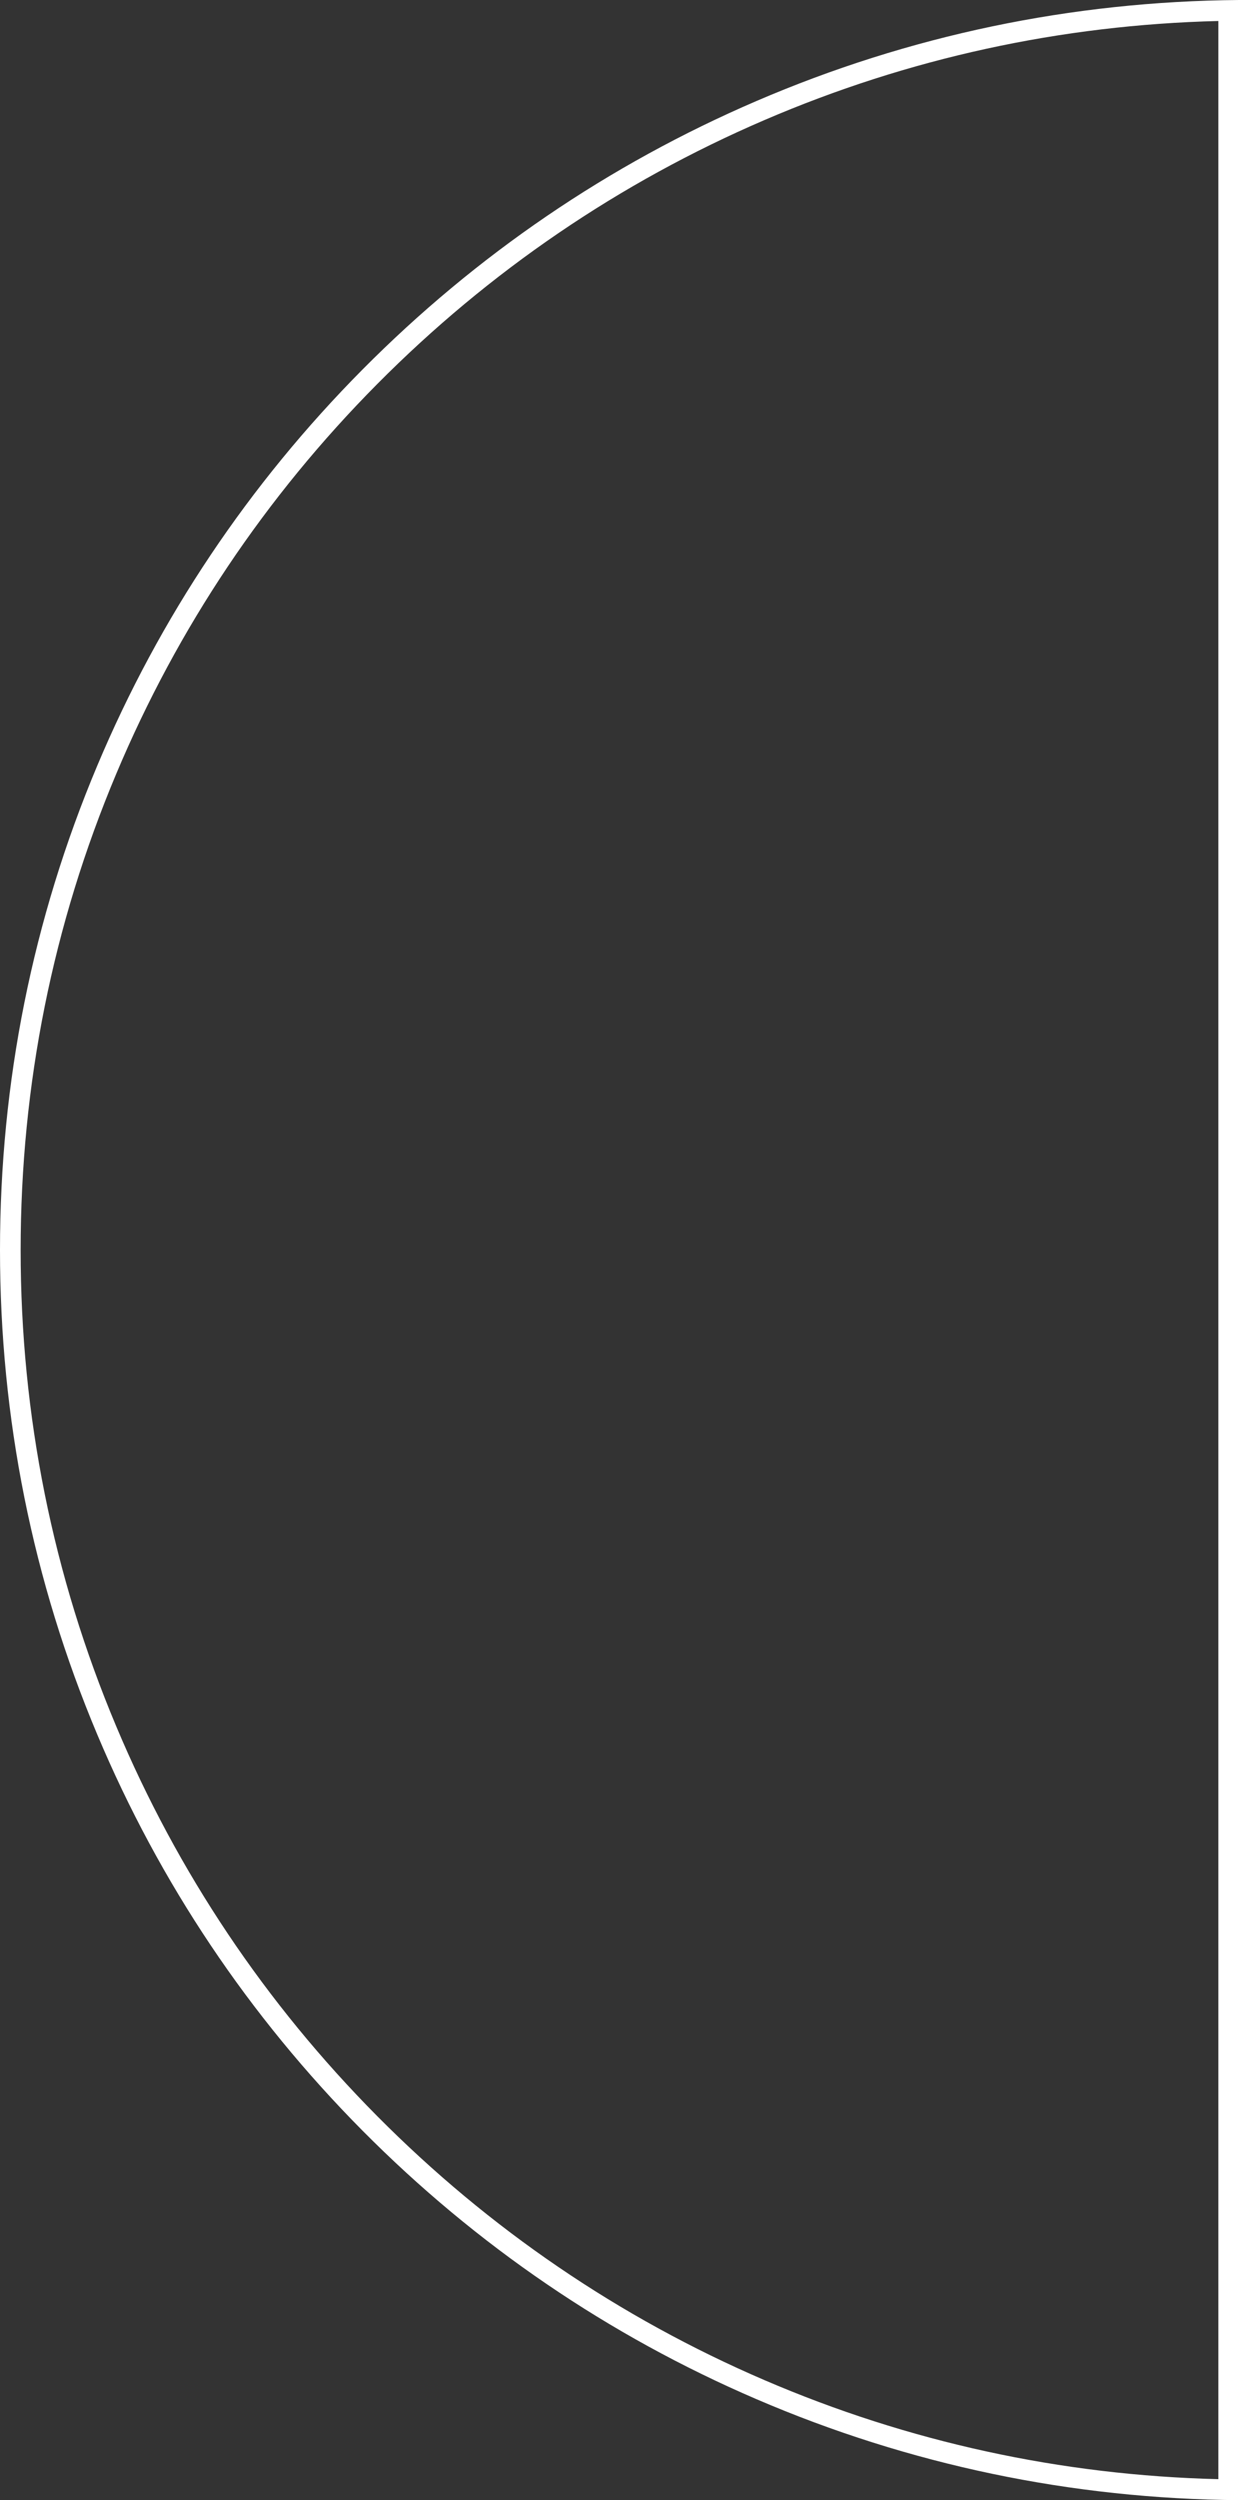 <?xml version="1.0" encoding="UTF-8"?> <svg xmlns="http://www.w3.org/2000/svg" width="60.001" height="120.995" viewBox="0 0 60.001 120.995"><rect x="0" y="0" width="60.001" height="120.995" fill="#333333" stroke="none"/><defs><style>.a{fill:none;}.b,.c{stroke:none;}.c{fill:#fff;}</style></defs><g class="a" transform="translate(8457 -29.003)"><path class="b" d="M-8397,150h0a60.083,60.083,0,0,1-23.372-4.89,60.326,60.326,0,0,1-19.07-12.991,60.311,60.311,0,0,1-12.848-19.175A60.111,60.111,0,0,1-8457,89.5a60.111,60.111,0,0,1,4.709-23.441,60.312,60.312,0,0,1,12.848-19.175,60.326,60.326,0,0,1,19.07-12.991A60.1,60.1,0,0,1-8397,29Z"></path><path class="c" d="M -8397.999 148.981 L -8397.999 30.019 C -8405.622 30.207 -8413.012 31.818 -8419.979 34.813 C -8427.007 37.834 -8433.317 42.133 -8438.733 47.59 C -8444.15 53.048 -8448.401 59.393 -8451.369 66.448 C -8454.442 73.75 -8456 81.506 -8456 89.501 C -8456 97.495 -8454.442 105.251 -8451.369 112.553 C -8448.401 119.608 -8444.15 125.953 -8438.733 131.411 C -8433.317 136.868 -8427.007 141.167 -8419.979 144.188 C -8413.01 147.184 -8405.62 148.794 -8397.999 148.981 M -8396.999 149.998 L -8397.001 149.998 L -8397.001 149.997 C -8405.113 149.932 -8412.977 148.287 -8420.373 145.107 C -8427.521 142.035 -8433.937 137.664 -8439.443 132.116 C -8444.951 126.565 -8449.273 120.114 -8452.291 112.941 C -8455.416 105.515 -8457 97.628 -8457 89.501 C -8457 81.373 -8455.416 73.487 -8452.291 66.06 C -8449.273 58.887 -8444.951 52.436 -8439.443 46.885 C -8433.937 41.338 -8427.521 36.967 -8420.373 33.894 C -8412.977 30.714 -8405.112 29.069 -8396.999 29.003 L -8396.999 149.998 Z"></path></g></svg> 